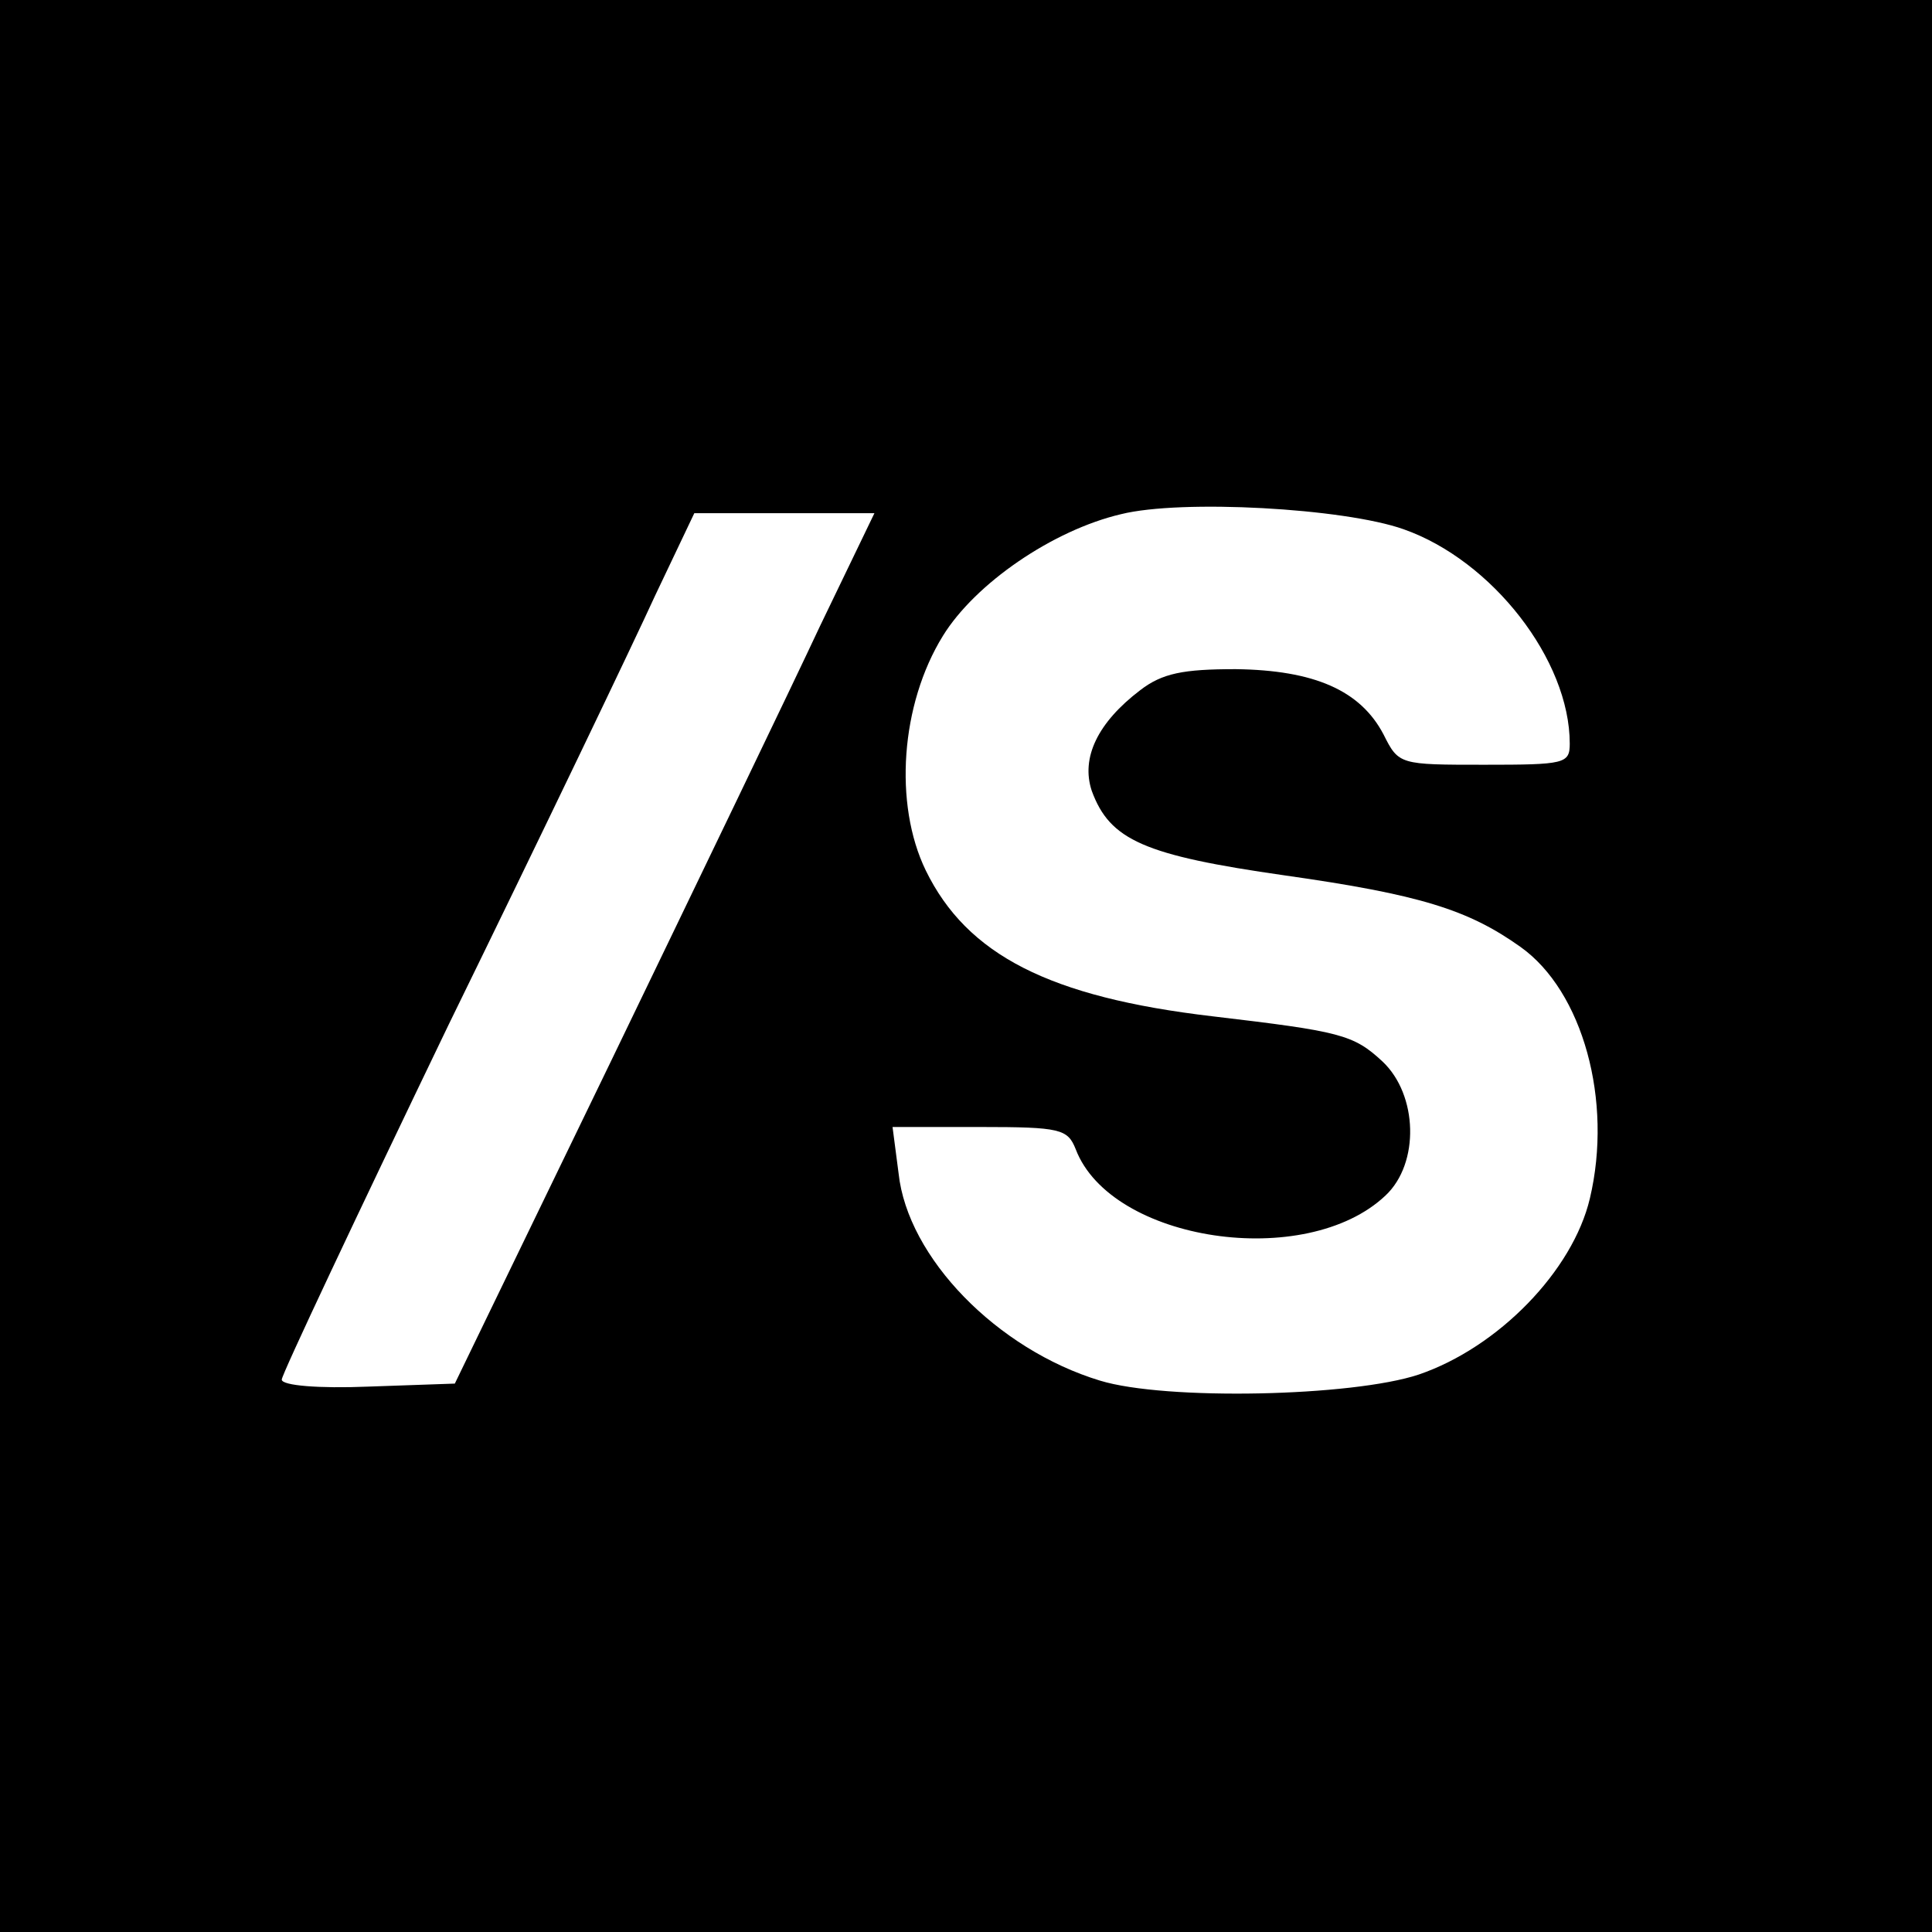 <svg height="192pt" preserveAspectRatio="xMidYMid meet" viewBox="0 0 192 192" width="192pt" xmlns="http://www.w3.org/2000/svg"><path d="m0 960v-960h960 960v960 960h-960-960zm1395 434c88-31 165-130 165-213 0-20-5-21-85-21-84 0-85 0-100 30-23 44-69 64-147 65-52 0-73-4-95-21-42-32-59-67-48-100 18-49 52-64 192-84 134-19 182-34 234-71 62-44 92-153 69-250-17-72-91-148-170-175-66-22-252-26-317-6-102 31-191 122-200 206l-6 46h87c80 0 87-2 95-22 35-92 229-121 308-46 34 32 32 100-3 133-29 27-42 30-169 45-162 19-244 61-285 145-32 66-25 165 17 233 32 52 109 105 177 121 60 15 222 6 281-15zm-580-96c-29-62-123-257-208-433l-155-320-86-3c-49-2-86 1-86 7 0 5 75 164 166 353 92 188 184 380 205 426l39 82h89 90z" transform="matrix(.1 0 0 -.1 0 192)"/></svg>